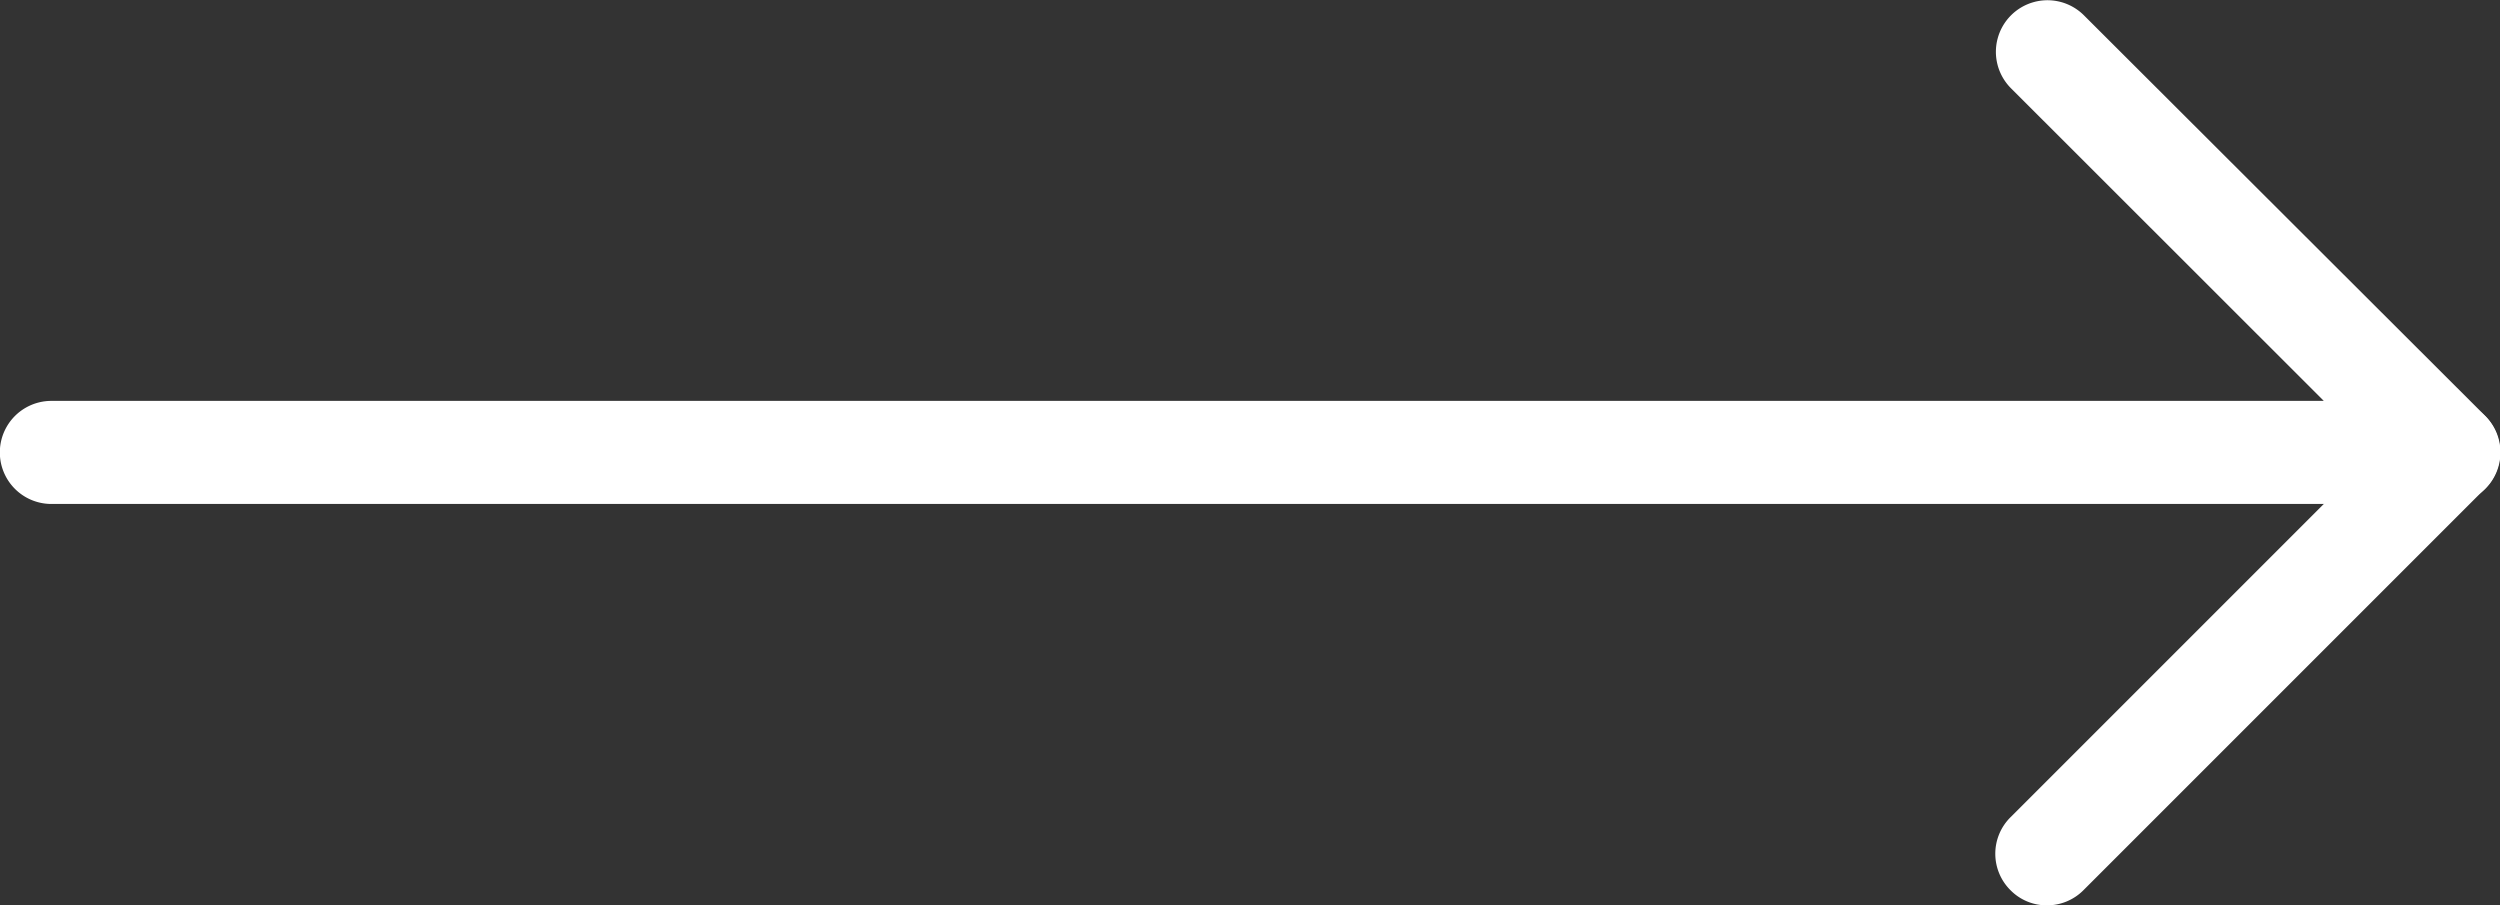 <svg xmlns="http://www.w3.org/2000/svg" width="38.932" height="14.099" viewBox="0 0 38.932 14.099">
  <rect x="0" y="0" width="38.932" height="14.099" fill="#333333" stroke="none"/>
  <g id="right-arrow_7_" data-name="right-arrow (7)" transform="translate(-4 -498.925)">
    <g id="Group_15562" data-name="Group 15562" transform="translate(4 498.925)">
      <g id="Group_15561" data-name="Group 15561">
        <g id="Group_15559" data-name="Group 15559">
          <path id="Path_114" data-name="Path 114" d="M42.127,506.773H4.8a.8.8,0,0,1,0-1.605H40.188L35.317,500.3a.8.8,0,0,1,1.136-1.136L42.7,505.4a.8.8,0,0,1-.569,1.37Z" transform="translate(-4 -498.925)" fill="#fff"/>
        </g>
        <g id="Group_15560" data-name="Group 15560" transform="translate(31.074 6.241)">
          <path id="Path_115" data-name="Path 115" d="M1243.627,755.583a.792.792,0,0,1-.567-.236.8.8,0,0,1,0-1.136l6.251-6.251a.8.8,0,0,1,1.136,1.136l-6.251,6.251A.8.8,0,0,1,1243.627,755.583Z" transform="translate(-1242.825 -747.725)" fill="#fff"/>
        </g>
      </g>
    </g>
  </g>
</svg>
